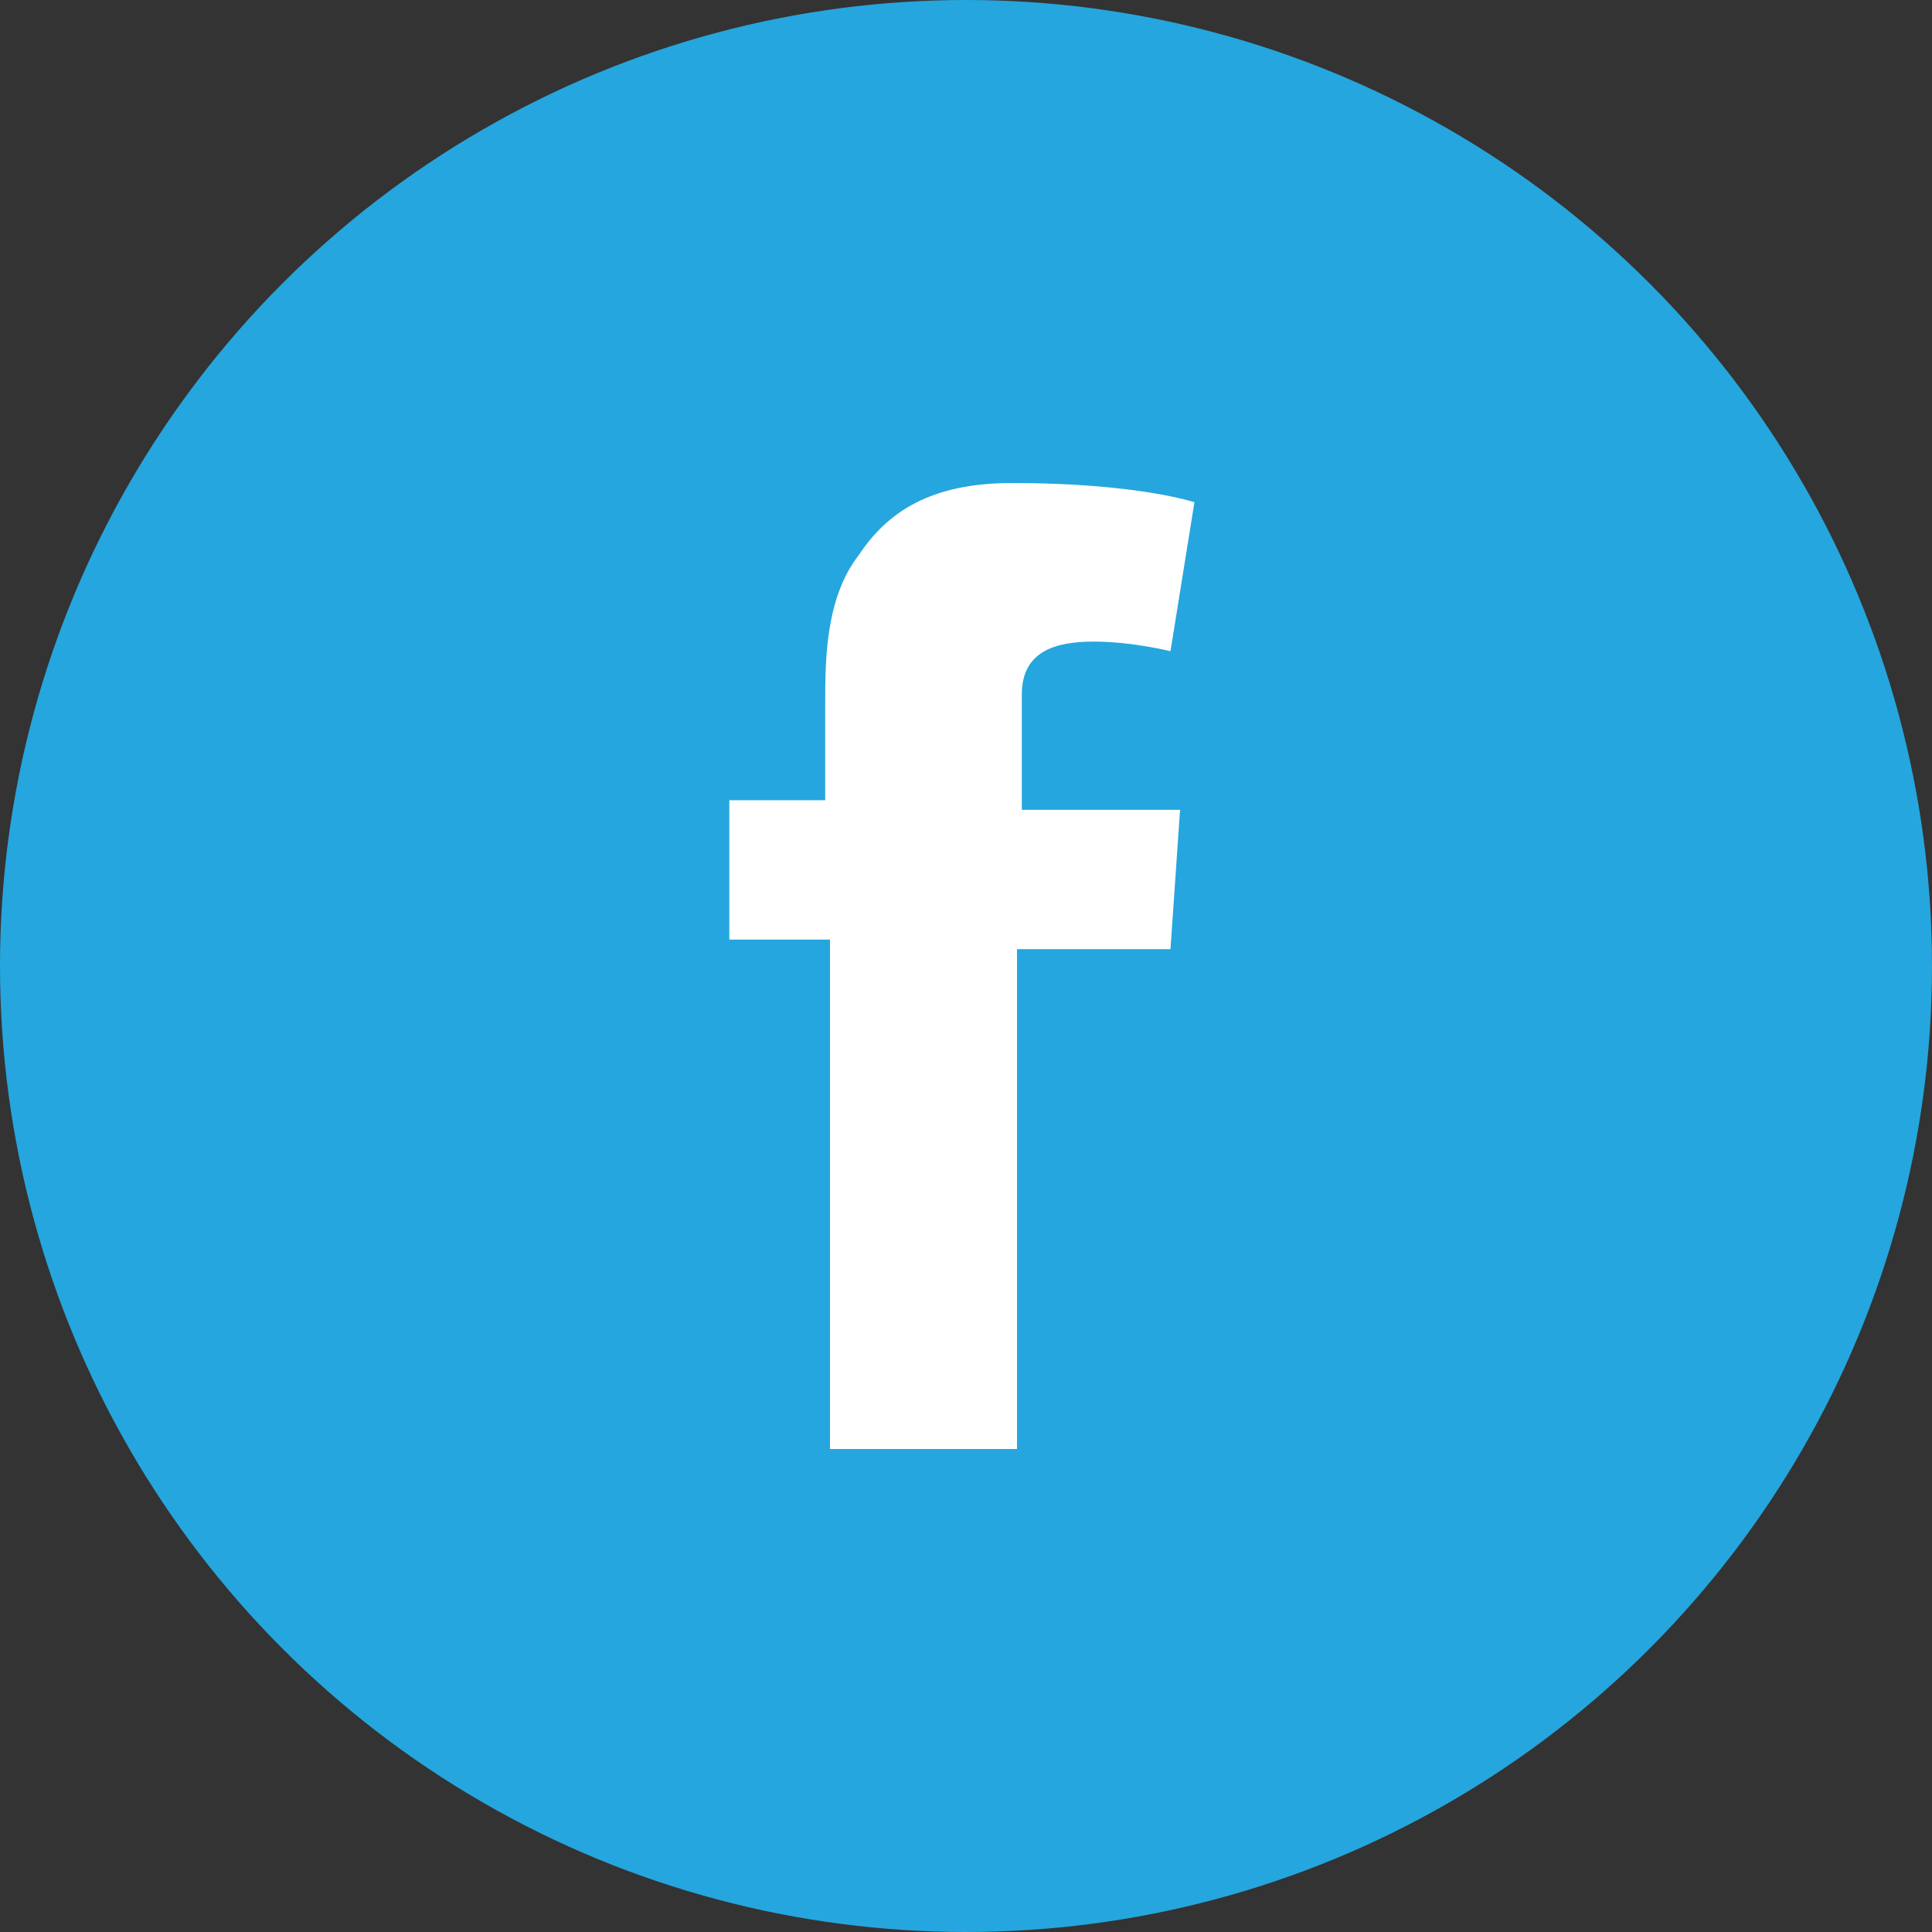 <?xml version="1.0" encoding="UTF-8"?>
<svg width="80px" height="80px" viewBox="0 0 80 80" version="1.1" xmlns="http://www.w3.org/2000/svg" xmlns:xlink="http://www.w3.org/1999/xlink">
    <rect x="0" y="0" width="80" height="80" fill="#333333" stroke="none"/>
    <!-- Generator: Sketch 51.2 (57519) - http://www.bohemiancoding.com/sketch -->
    <title>facebook</title>
    <desc>Created with Sketch.</desc>
    <defs></defs>
    <g id="Page-1" stroke="none" stroke-width="1" fill="none" fill-rule="evenodd">
        <g id="HP-water-for-climate" transform="translate(-662, -7808)">
            <g id="partner" transform="translate(0, 6128)">
                <g id="facebook" transform="translate(662, 1680)">
                    <circle id="Oval-2-Copy" fill="#25A6DE" cx="40" cy="40" r="40"></circle>
                    <path d="M30,33.134 L34.17,33.134 L34.17,29.154 C34.17,27.363 34.17,24.776 35.56,22.985 C36.751,21.194 38.538,20 41.914,20 C47.077,20 49.459,20.796 49.459,20.796 L48.467,26.965 C48.467,26.965 46.878,26.567 45.29,26.567 C43.701,26.567 42.311,26.965 42.311,28.756 L42.311,33.532 L48.864,33.532 L48.467,39.303 L42.113,39.303 L42.113,60 L34.368,60 L34.368,38.905 L30.199,38.905 L30.199,33.134 L30,33.134 Z" id="icon" fill="#FFFFFF"></path>
                </g>
            </g>
        </g>
    </g>
</svg>